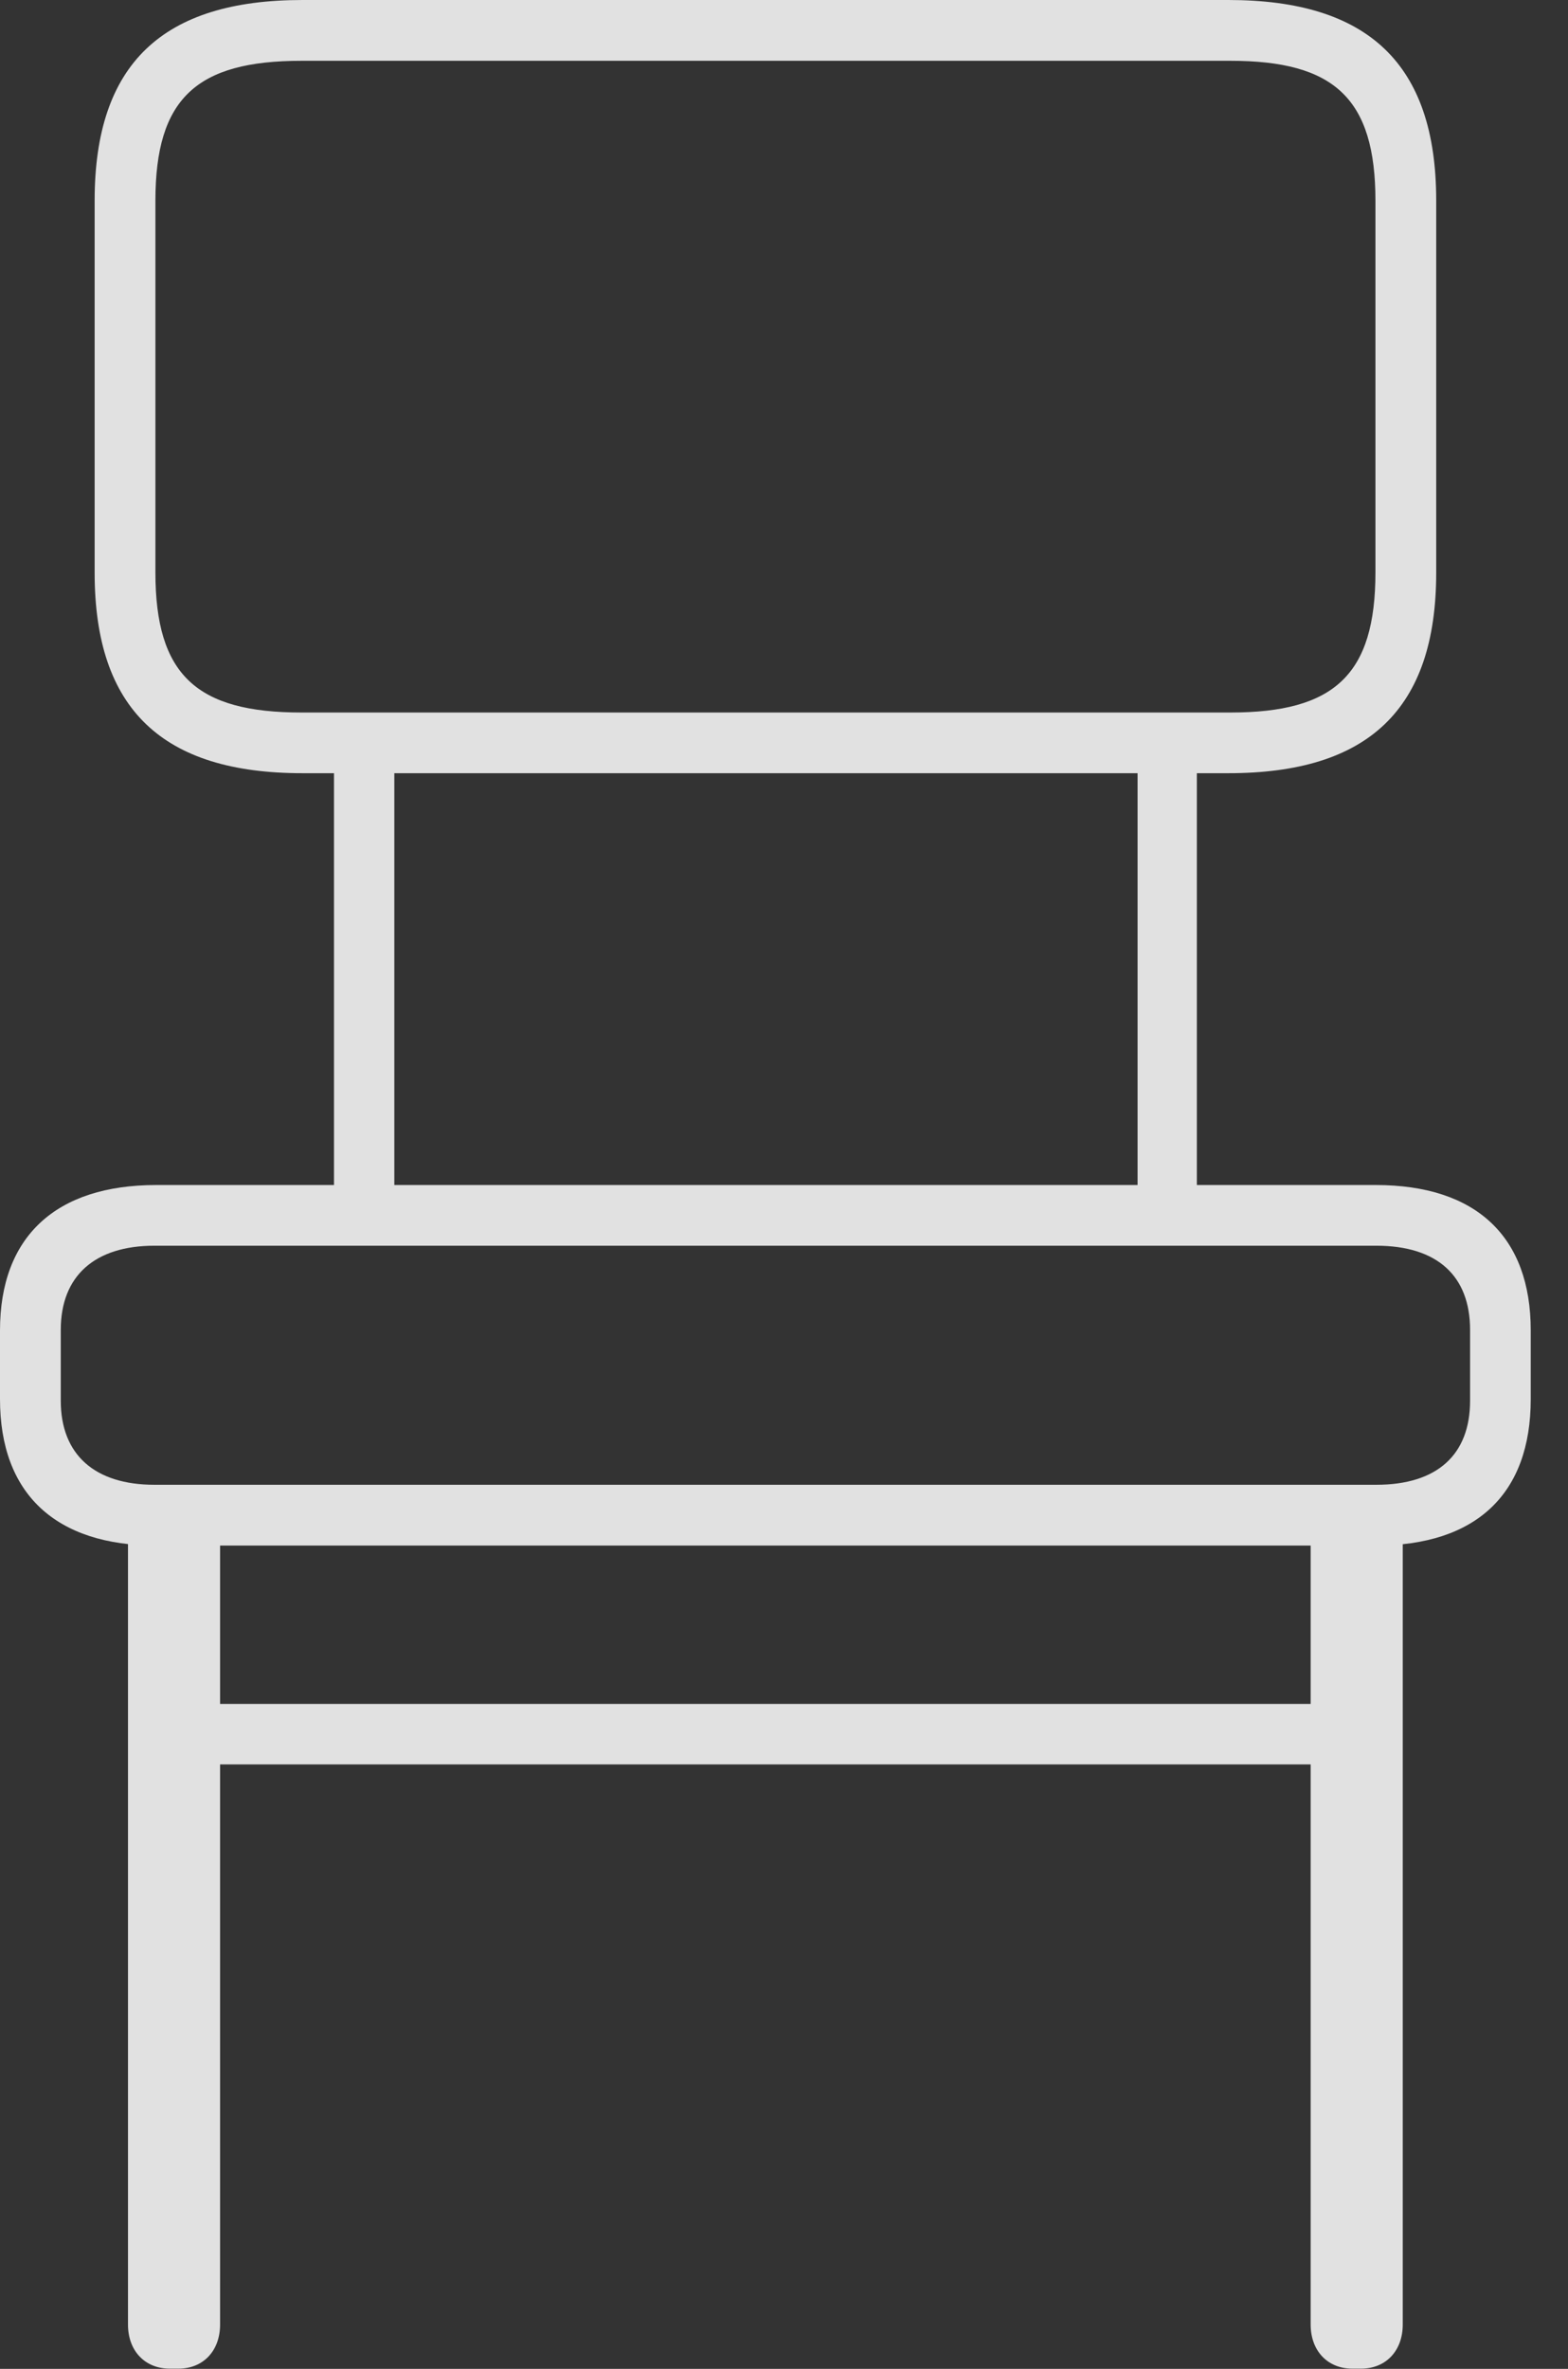 <?xml version="1.0" encoding="UTF-8"?>
<!--Generator: Apple Native CoreSVG 341-->
<!DOCTYPE svg
PUBLIC "-//W3C//DTD SVG 1.1//EN"
       "http://www.w3.org/Graphics/SVG/1.1/DTD/svg11.dtd">
<svg version="1.1" xmlns="http://www.w3.org/2000/svg" xmlns:xlink="http://www.w3.org/1999/xlink" viewBox="0 0 14.812 22.365">
 <rect x="0" y="0" width="14.812" height="22.365" fill="#333333" stroke="none"/>
 <g>
  <rect height="22.365" opacity="0" width="14.812" x="0" y="0"/>
  <path d="M2.857 7.3L11.604 7.3C12.921 7.3 13.567 6.7 13.567 5.407L13.567 1.893C13.567 0.6 12.921 0 11.604 0L2.857 0C1.539 0 0.894 0.6 0.894 1.893L0.894 5.407C0.894 6.7 1.539 7.3 2.857 7.3ZM2.848 6.727C1.856 6.727 1.468 6.372 1.468 5.403L1.468 1.896C1.468 0.929 1.856 0.574 2.848 0.574L11.623 0.574C12.604 0.574 12.993 0.929 12.993 1.896L12.993 5.403C12.993 6.372 12.604 6.727 11.623 6.727ZM3.155 11.446L3.725 11.446L3.725 7.097L3.155 7.097ZM10.746 11.446L11.306 11.446L11.306 7.097L10.746 7.097ZM1.476 14.592L12.995 14.592C13.947 14.592 14.46 14.103 14.46 13.209L14.46 12.561C14.46 11.677 13.947 11.188 12.995 11.188L1.476 11.188C0.525 11.188 0 11.677 0 12.561L0 13.209C0 14.103 0.525 14.592 1.476 14.592ZM1.459 14.018C0.894 14.018 0.574 13.733 0.574 13.224L0.574 12.556C0.574 12.047 0.894 11.761 1.459 11.761L13.001 11.761C13.578 11.761 13.887 12.047 13.887 12.556L13.887 13.224C13.887 13.733 13.578 14.018 13.001 14.018ZM1.605 22.363L1.684 22.363C1.921 22.363 2.079 22.194 2.079 21.946L2.079 14.408L1.209 14.408L1.209 21.946C1.209 22.194 1.368 22.363 1.605 22.363ZM1.83 16.658L12.631 16.658L12.631 16.087L1.83 16.087ZM12.776 22.363L12.856 22.363C13.092 22.363 13.251 22.194 13.251 21.946L13.251 14.408L12.381 14.408L12.381 21.946C12.381 22.194 12.54 22.363 12.776 22.363Z" fill="white" fill-opacity="0.85"/>
 </g>
</svg>
